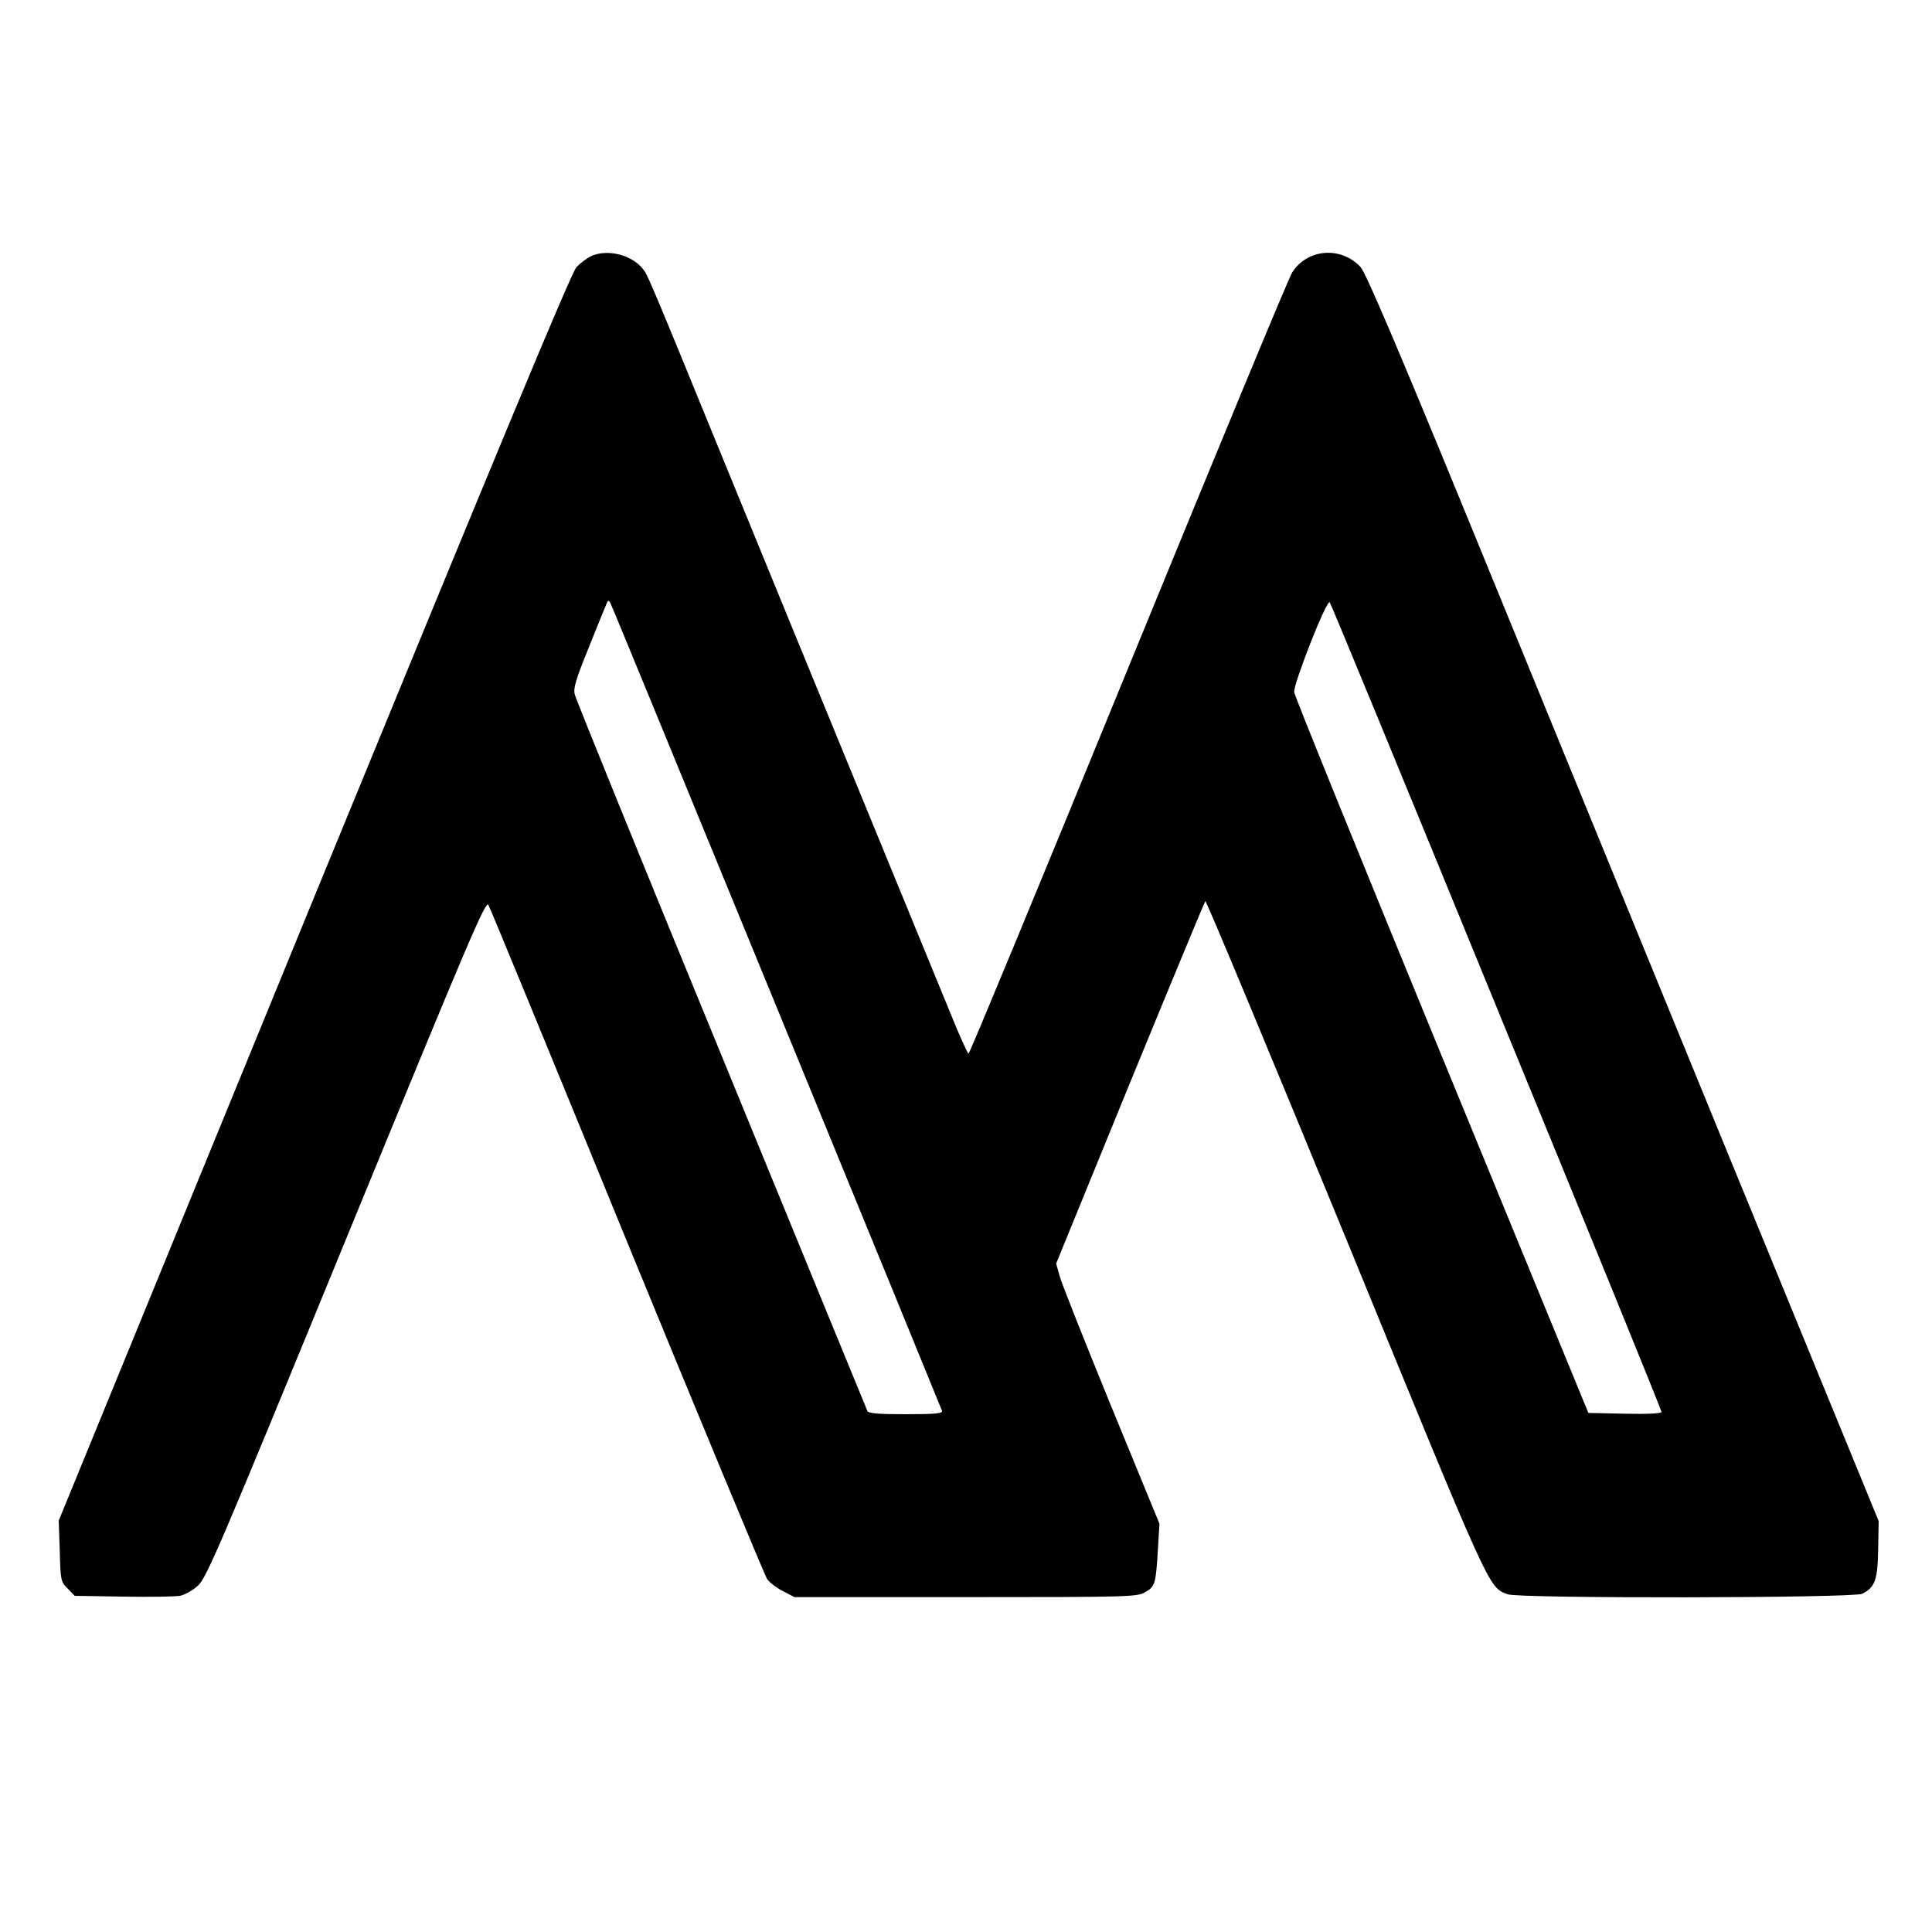 <?xml version="1.0" standalone="no"?>
<!DOCTYPE svg PUBLIC "-//W3C//DTD SVG 20010904//EN"
 "http://www.w3.org/TR/2001/REC-SVG-20010904/DTD/svg10.dtd">
<svg version="1.0" xmlns="http://www.w3.org/2000/svg"
 width="750pt" height="750pt" viewBox="0 0 750 750"
 preserveAspectRatio="xMidYMid meet">
<g transform="translate(0,750) scale(0.1,-0.1)"
fill="#000000" stroke="none">
<path d="M2295 6506 c-16 -8 -42 -27 -57 -43 -20 -20 -312 -724 -1019 -2447
l-991 -2419 4 -118 c3 -114 4 -120 31 -146 l27 -28 188 -3 c103 -2 202 0 220
3 18 3 50 21 70 39 34 31 84 148 577 1350 478 1165 541 1313 551 1293 7 -12
249 -600 538 -1307 290 -707 535 -1296 544 -1310 10 -14 38 -35 62 -47 l44
-23 666 0 c643 0 666 1 697 20 37 22 40 31 48 165 l6 100 -187 455 c-102 250
-193 478 -200 505 l-14 50 286 700 c158 385 290 703 293 707 3 4 248 -584 545
-1307 568 -1387 554 -1356 629 -1384 43 -17 1344 -15 1376 2 50 25 60 54 62
172 l2 110 -603 1470 c-331 809 -777 1897 -991 2420 -271 661 -398 958 -417
978 -76 82 -207 72 -266 -21 -13 -20 -299 -711 -636 -1534 -337 -824 -616
-1498 -620 -1498 -4 0 -35 69 -69 153 -34 83 -127 310 -206 502 -148 360 -672
1637 -730 1780 -186 456 -238 581 -252 601 -40 62 -140 90 -208 60z m720
-2916 c351 -855 640 -1561 642 -1567 4 -10 -28 -13 -140 -13 -107 0 -146 3
-150 13 -3 6 -258 629 -567 1382 -310 754 -566 1384 -569 1400 -6 24 6 61 52
175 32 80 63 156 69 170 7 20 11 22 17 10 5 -8 295 -715 646 -1570z m2794 2
c353 -859 641 -1567 641 -1573 0 -6 -52 -9 -142 -7 l-142 3 -569 1385 c-313
762 -571 1397 -573 1413 -4 30 126 361 138 349 4 -4 295 -710 647 -1570z"/>
</g>
</svg>

